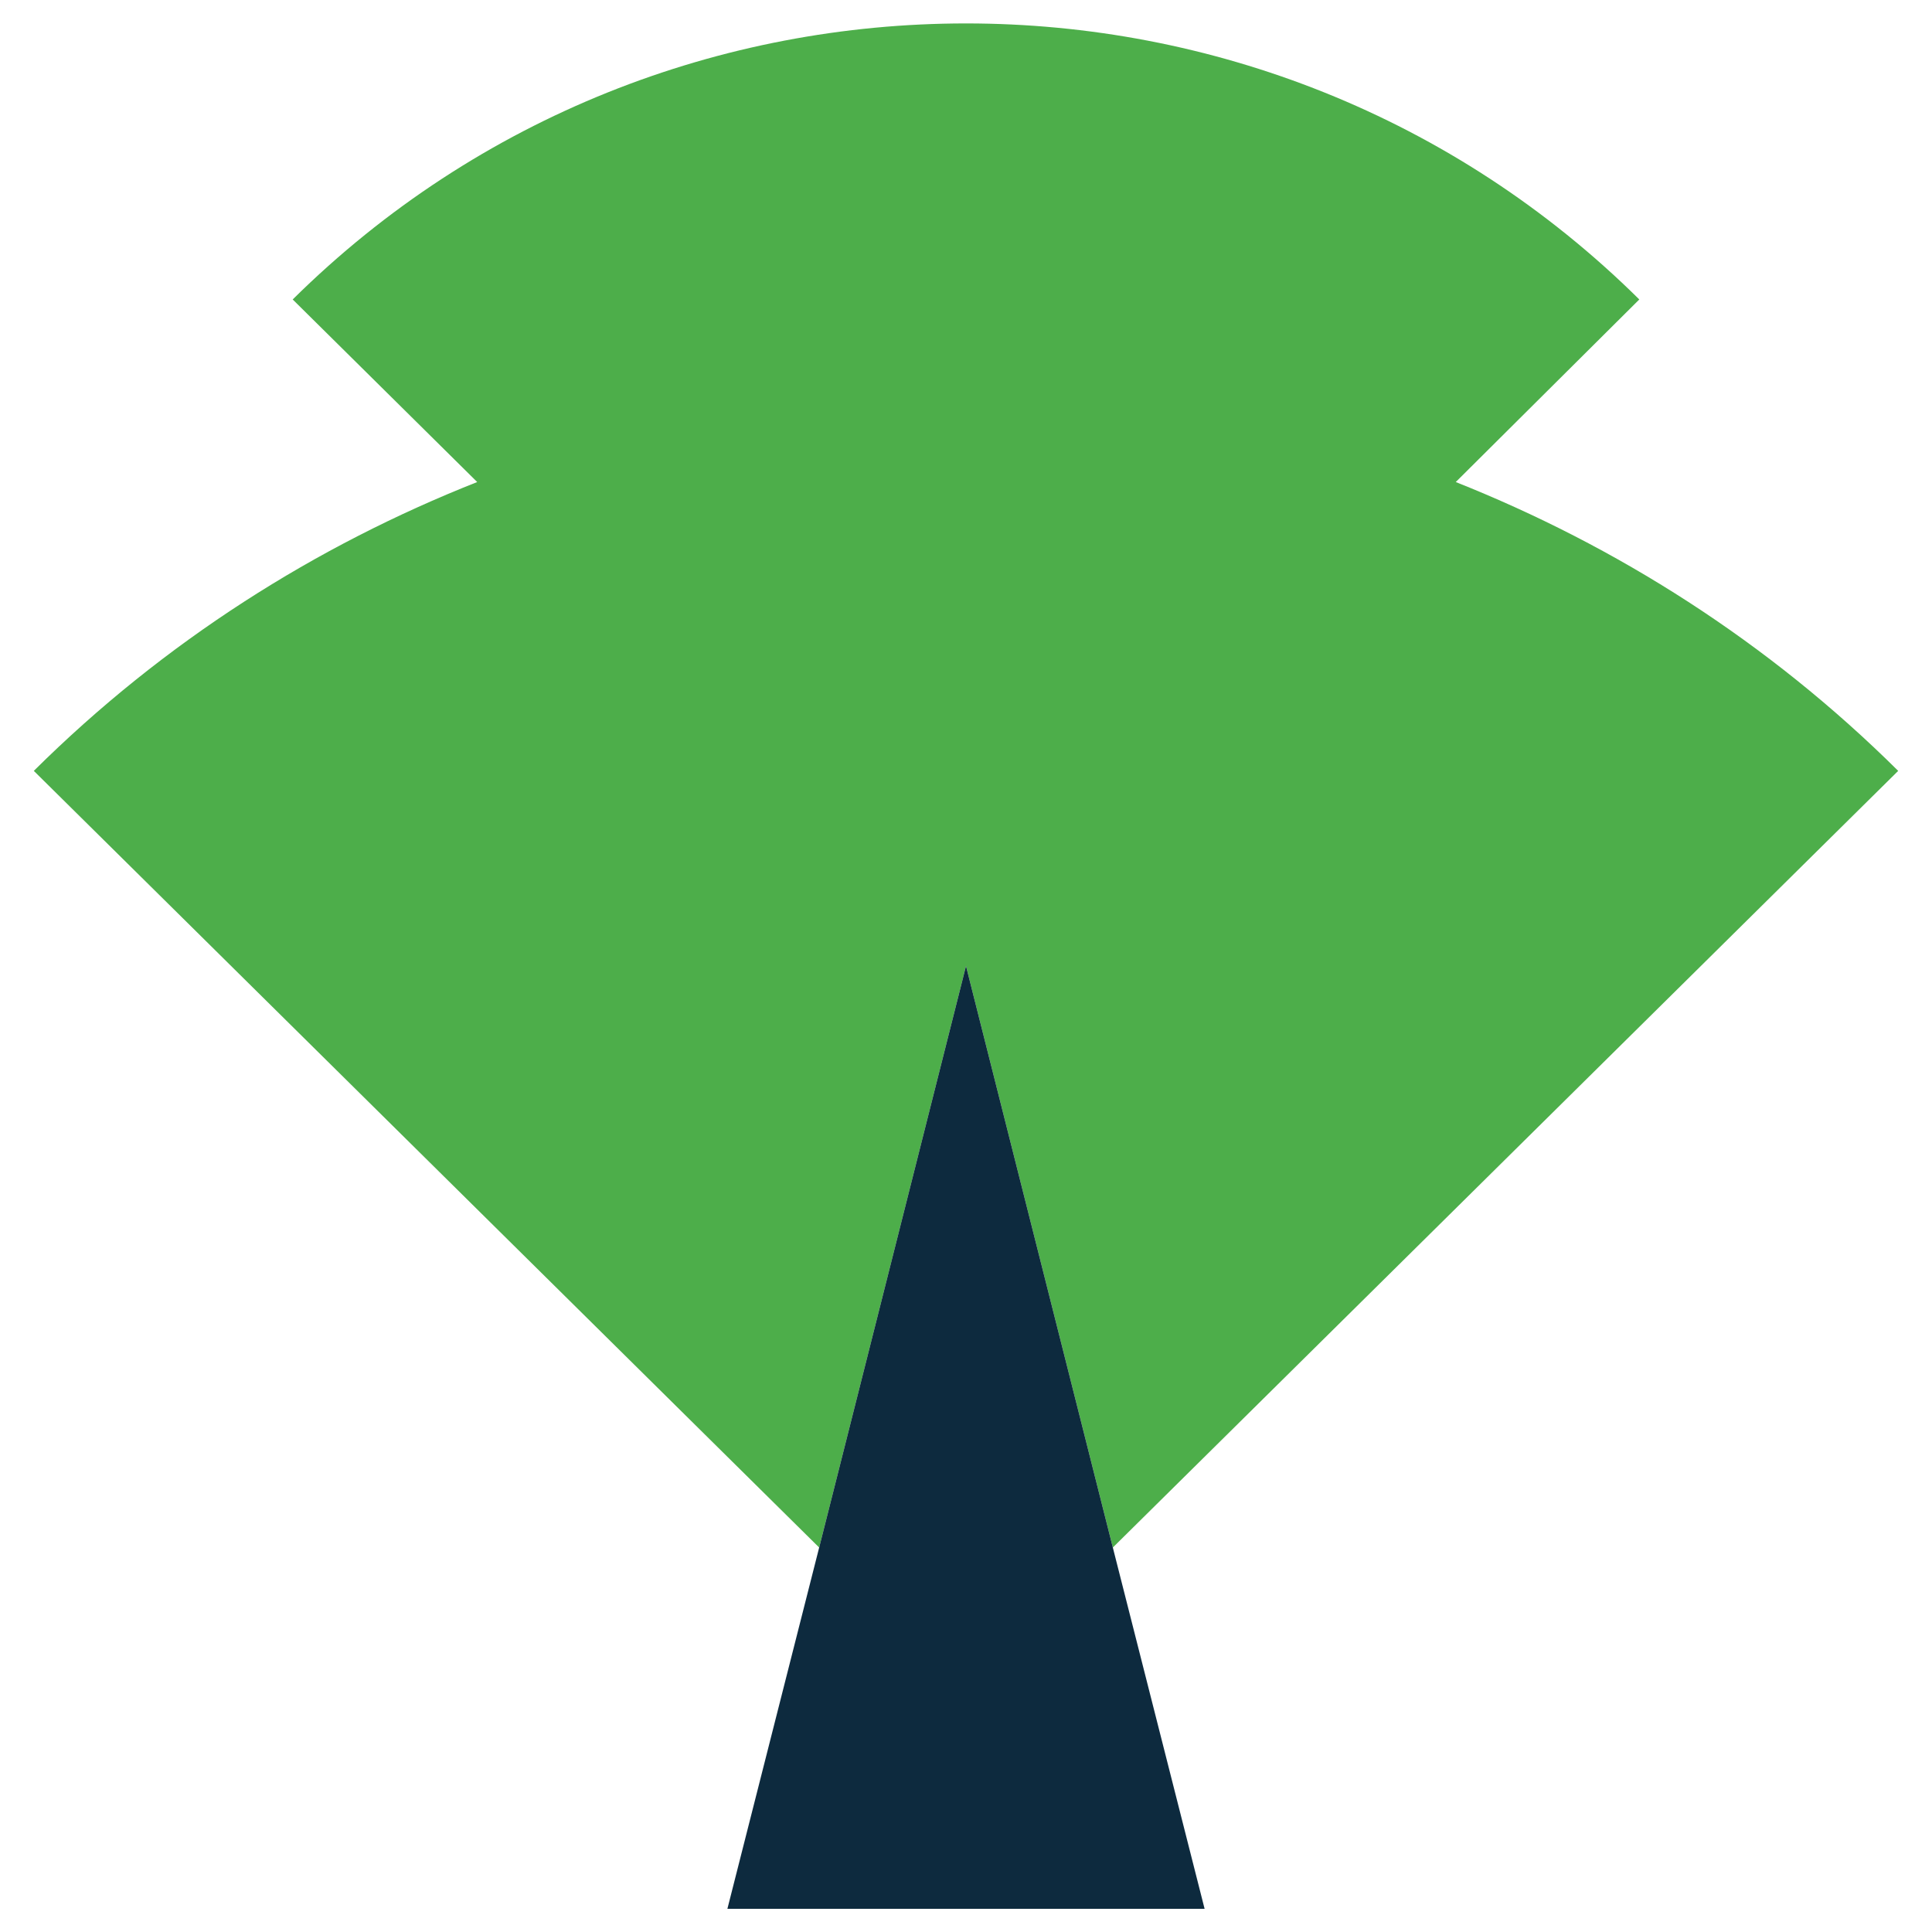 <?xml version="1.0" encoding="utf-8"?>
<!-- Generator: Adobe Illustrator 27.0.0, SVG Export Plug-In . SVG Version: 6.00 Build 0)  -->
<svg version="1.1" id="Capa_1" xmlns="http://www.w3.org/2000/svg" xmlns:xlink="http://www.w3.org/1999/xlink" x="0px" y="0px"
	 viewBox="0 0 200 200" style="enable-background:new 0 0 200 200;" xml:space="preserve">
<style type="text/css">
	.st0{fill:#189CD6;}
	.st1{fill:#EB6247;}
	.st2{fill:#F08722;}
	.st3{fill:#FFE400;}
	.st4{fill:#7AB82F;}
	.st5{fill:#1AB5EA;}
	.st6{fill:#7B5EA3;}
	.st7{fill:#4DAE4A;}
	.st8{fill:#0D2A3E;}
	.st9{fill:none;}
	.st10{fill:#002A3F;}
	.st11{fill:#F0B800;}
</style>
<g>
	<path class="st0" d="M-364,52c0,26.5,21.5,48,48,48s48-21.5,48-48c0,26.5,21.5,48,48,48V52c0-26.5-21.5-48-48-48s-48,21.5-48,48
		c0-26.5-21.5-48-48-48s-48,21.5-48,48v48C-385.5,100-364,78.5-364,52z"/>
	<path class="st0" d="M-364,148c0,26.5,21.5,48,48,48s48-21.5,48-48c0,26.5,21.5,48,48,48v-48c0-26.5-21.5-48-48-48s-48,21.5-48,48
		c0-26.5-21.5-48-48-48s-48,21.5-48,48v48C-385.5,196-364,174.5-364,148z"/>
</g>
<g>
	<path class="st1" d="M-225,35.7h-182c2.7-5.6,6.4-10.9,11-15.6c11-11,25.5-16.6,40-16.6c14.5,0,28.9,5.5,40,16.6
		c11-11,25.5-16.6,40-16.6c14.5,0,28.9,5.5,40,16.6C-231.4,24.7-227.7,30-225,35.7z"/>
	<path class="st2" d="M-219.5,58.4v3.4c-0.1,2-0.2,4.1-0.5,6.1h-192c-0.3-2-0.5-4.1-0.5-6.1v-3.4c0.2-7.8,2.1-15.5,5.5-22.7h182
		C-221.6,42.8-219.7,50.6-219.5,58.4z"/>
	<path class="st3" d="M-220,67.8c-1.6,11.8-7,23.1-16,32.2h-160c-9-9.1-14.4-20.4-16-32.2H-220z"/>
	<polygon class="st4" points="-236,100 -262.7,132.2 -369.3,132.2 -396,100 -395.9,100 -236.1,100 	"/>
	<polygon class="st5" points="-262.7,132.2 -289.3,164.3 -342.7,164.3 -369.3,132.2 	"/>
	<polygon class="st6" points="-289.3,164.3 -316,196.5 -342.7,164.3 	"/>
</g>
<g>
	<path class="st7" d="M84.8,160.2L100,100l15.2,60.2l81.3-80.4c-13.5-13.4-29.2-23.3-45.8-29.9L169.7,31C131.2-7.1,68.8-7.1,30.3,31
		l19.1,18.9C32.7,56.5,17,66.4,3.5,79.8L84.8,160.2z"/>
	<polygon class="st8" points="84.8,160.2 75.3,197.6 124.7,197.6 115.2,160.2 100,100 	"/>
</g>
<g>
	<rect x="-508.2" y="87.8" class="st9" width="24.4" height="24.4"/>
	<path class="st8" d="M-398.5,87.8V39.1h-36.6V2.5h-48.7v36.6h-24.4V2.5h-48.7v36.6h-36.6v48.7h36.6v24.4h-36.6v48.7h36.6v36.6h48.7
		v-36.6h24.4v36.6h48.7v-36.6h36.6v-48.7h-36.6V87.8H-398.5z M-483.8,112.2h-24.4V87.8h24.4V112.2z"/>
</g>
<g>
	<polygon class="st10" points="196.5,-299.5 3.5,-299.5 27.7,-275.3 172.3,-275.3 	"/>
	<path class="st11" d="M172.3-275.3L172.3-275.3H27.7h0v72.3h144.7V-275.3z M87.9-215.1H63.8v-36.2c0-6.7,5.4-12.1,12.1-12.1
		c6.7,0,12.1,5.4,12.1,12.1V-215.1z M136.2-215.1h-24.1v-36.2c0-6.7,5.4-12.1,12.1-12.1c6.7,0,12.1,5.4,12.1,12.1V-215.1z"/>
	<polygon class="st10" points="172.3,-203 27.7,-203 3.5,-203 27.7,-178.9 172.3,-178.9 196.5,-203 	"/>
	<path class="st11" d="M27.7-178.9v72.3h48.2v-24.1c0-13.3,10.8-24.1,24.1-24.1s24.1,10.8,24.1,24.1v24.1h48.2v-72.3h0H27.7
		L27.7-178.9z"/>
	<path class="st10" d="M100-154.8c-13.3,0-24.1,10.8-24.1,24.1v24.1h48.2v-24.1C124.1-144,113.3-154.8,100-154.8z"/>
	<path class="st10" d="M75.9-263.3c-6.7,0-12.1,5.4-12.1,12.1v36.2h24.1v-36.2C87.9-257.9,82.5-263.3,75.9-263.3z"/>
	<path class="st10" d="M124.1-263.3c-6.7,0-12.1,5.4-12.1,12.1v36.2h24.1v-36.2C136.2-257.9,130.8-263.3,124.1-263.3z"/>
</g>
</svg>
